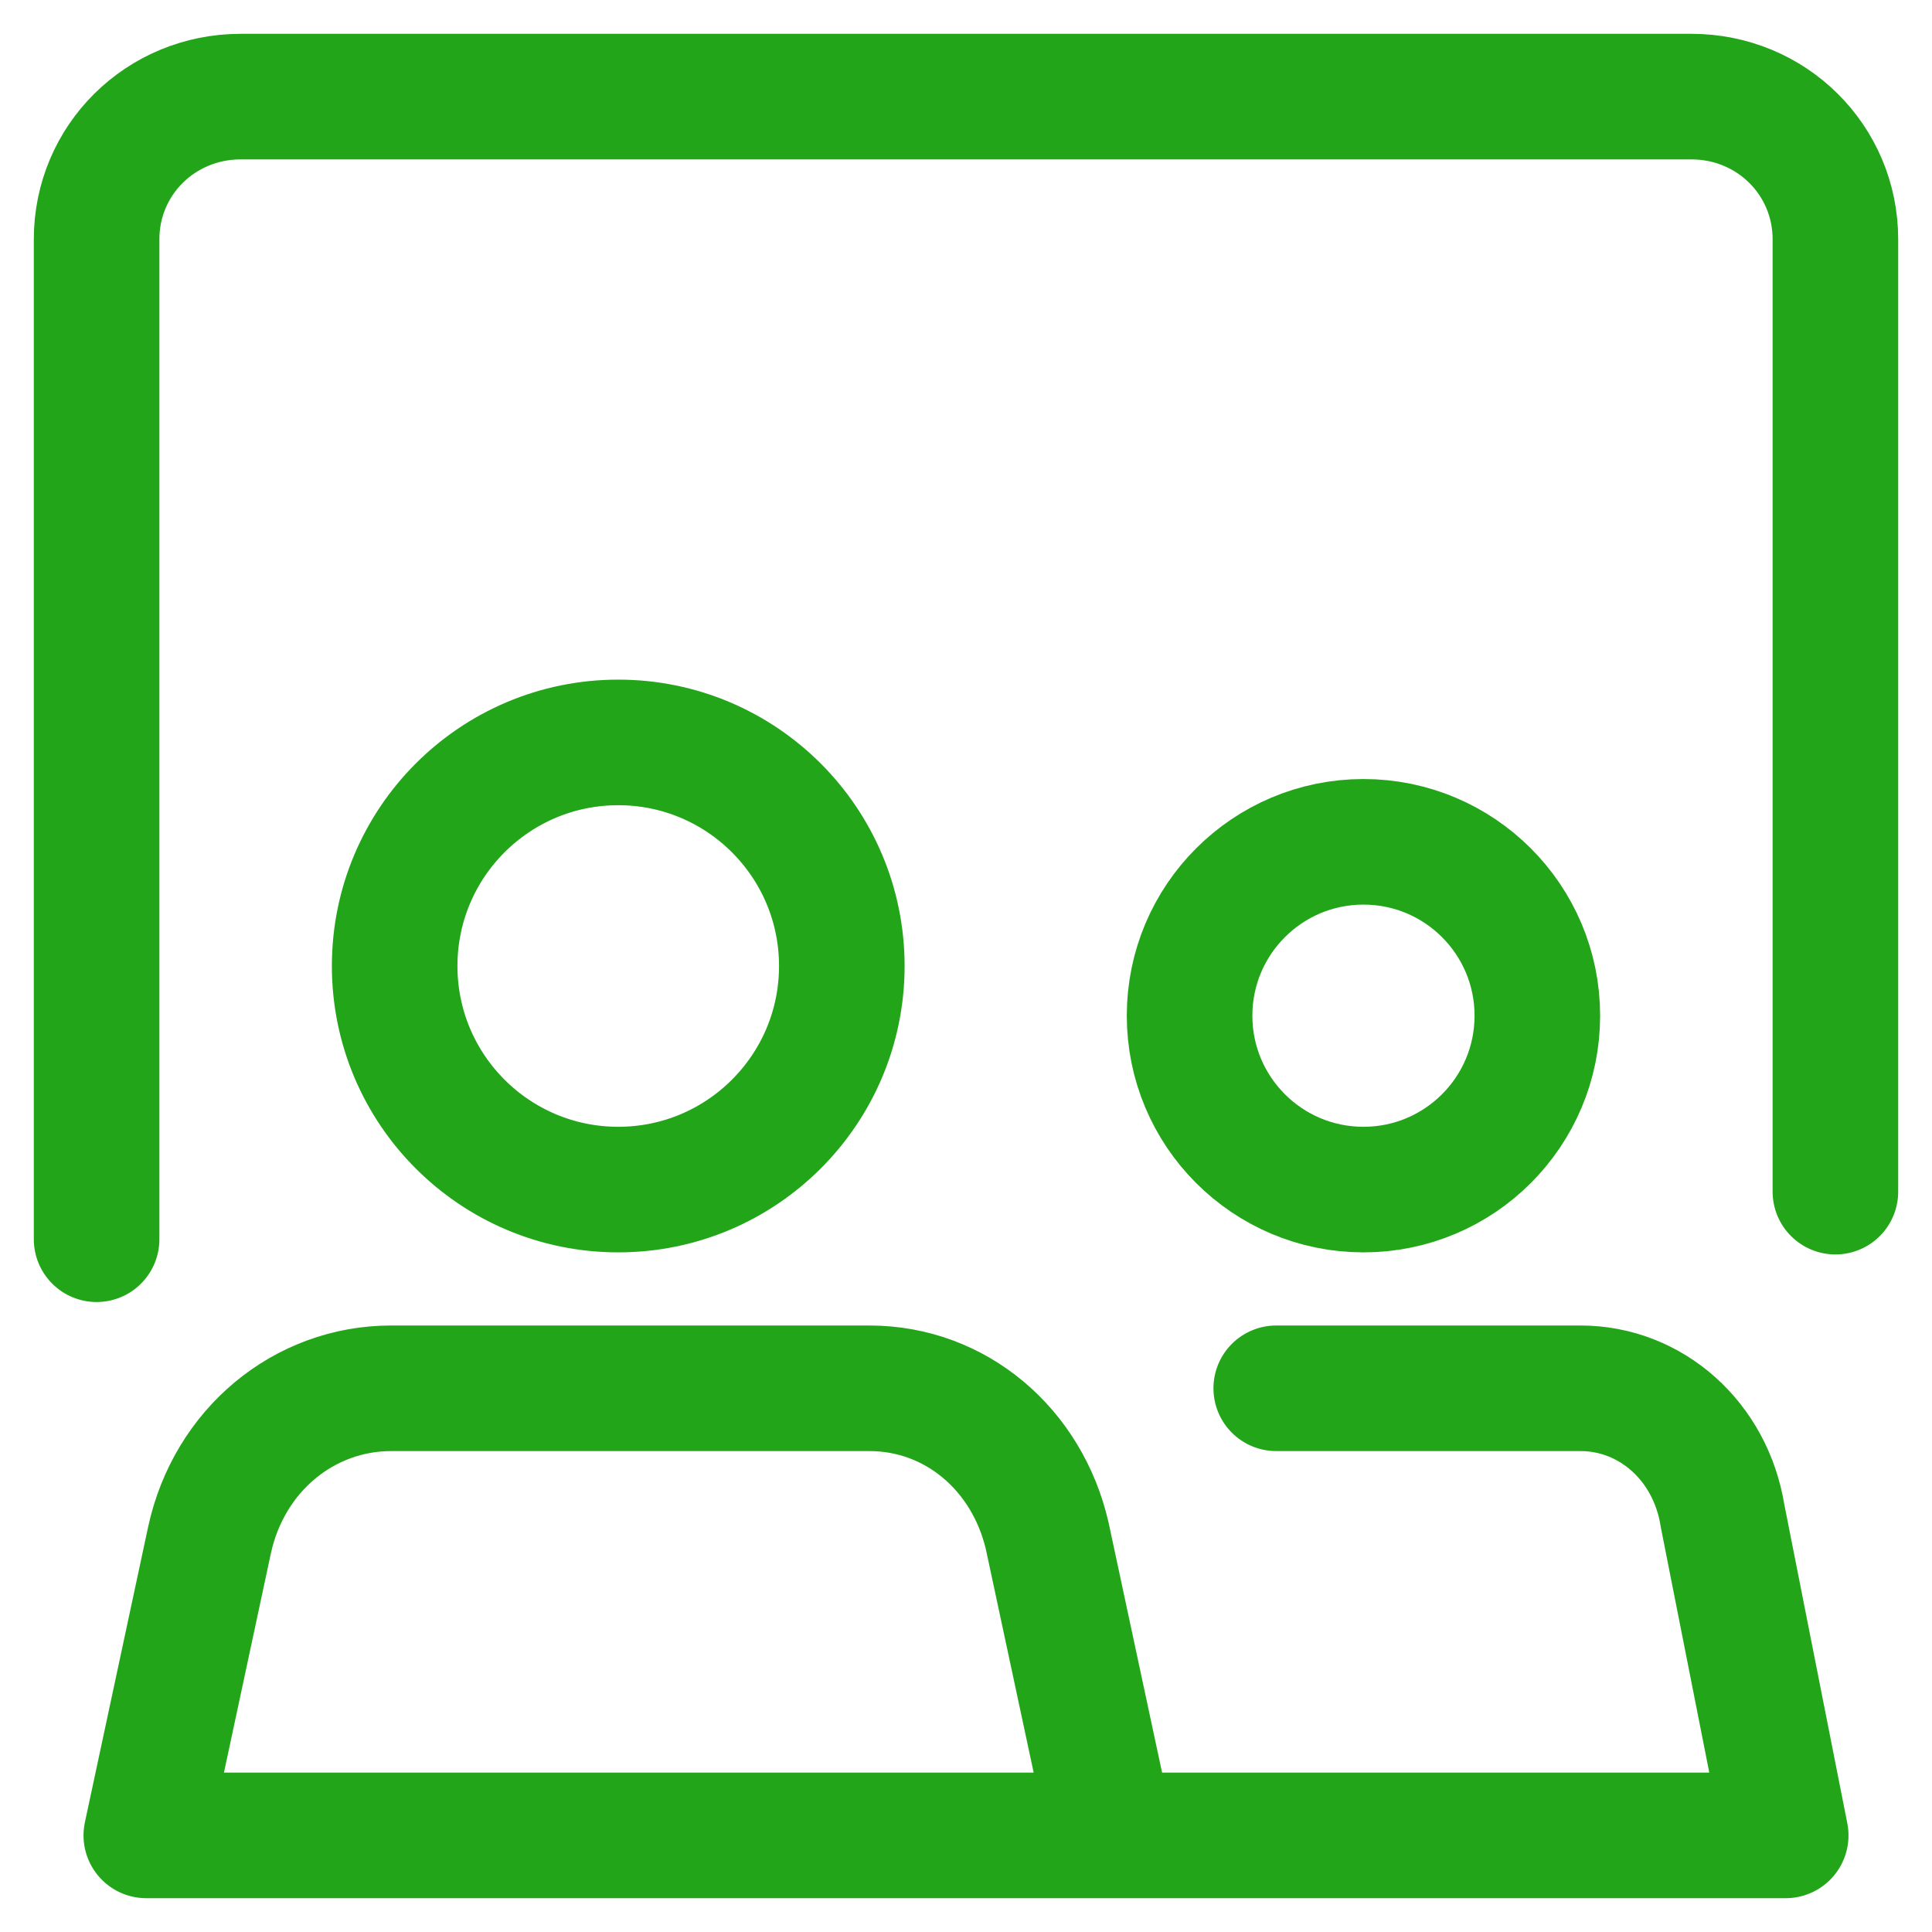 <?xml version="1.0" encoding="UTF-8"?>
<svg width="40px" height="40px" viewBox="0 0 40 40" version="1.1" xmlns="http://www.w3.org/2000/svg" xmlns:xlink="http://www.w3.org/1999/xlink">
    <title>frame6</title>
    <g id="页面-1" stroke="none" stroke-width="1" fill="none" fill-rule="evenodd">
        <g id="服务支持" transform="translate(-935, -1437)">
            <g id="编组-21备份-4" transform="translate(782, 1437)">
                <g id="frame6" transform="translate(153, 0)">
                    <rect id="矩形" x="0" y="0" width="40" height="40"></rect>
                    <circle id="椭圆形" stroke="#23A51A" stroke-width="2.6" stroke-linecap="round" stroke-linejoin="round" cx="28.229" cy="21.029" r="3.6"></circle>
                    <circle id="椭圆形" stroke="#23A51A" stroke-width="2.6" stroke-linecap="round" stroke-linejoin="round" cx="12.8" cy="20" r="4.629"></circle>
                    <path d="M26.423,28.743 L32.72,28.743 C34.191,28.743 35.417,29.848 35.662,31.375 L36.971,38 L3.029,38 L4.338,31.884 C4.745,30.016 6.3,28.743 8.1,28.743 L17.997,28.743 C19.797,28.743 21.268,30.016 21.681,31.797 L22.99,37.913" id="路径" stroke="#23A51A" stroke-width="2.6" stroke-linecap="round" stroke-linejoin="round"></path>
                    <path d="M2,25.657 L2,4.955 C2,3.309 3.328,2 4.984,2 L35.016,2 C36.678,2 38,3.315 38,4.955 L38,24.672" id="路径" stroke="#23A51A" stroke-width="2.6" stroke-linecap="round" stroke-linejoin="round"></path>
                </g>
            </g>
        </g>
    </g>
</svg>